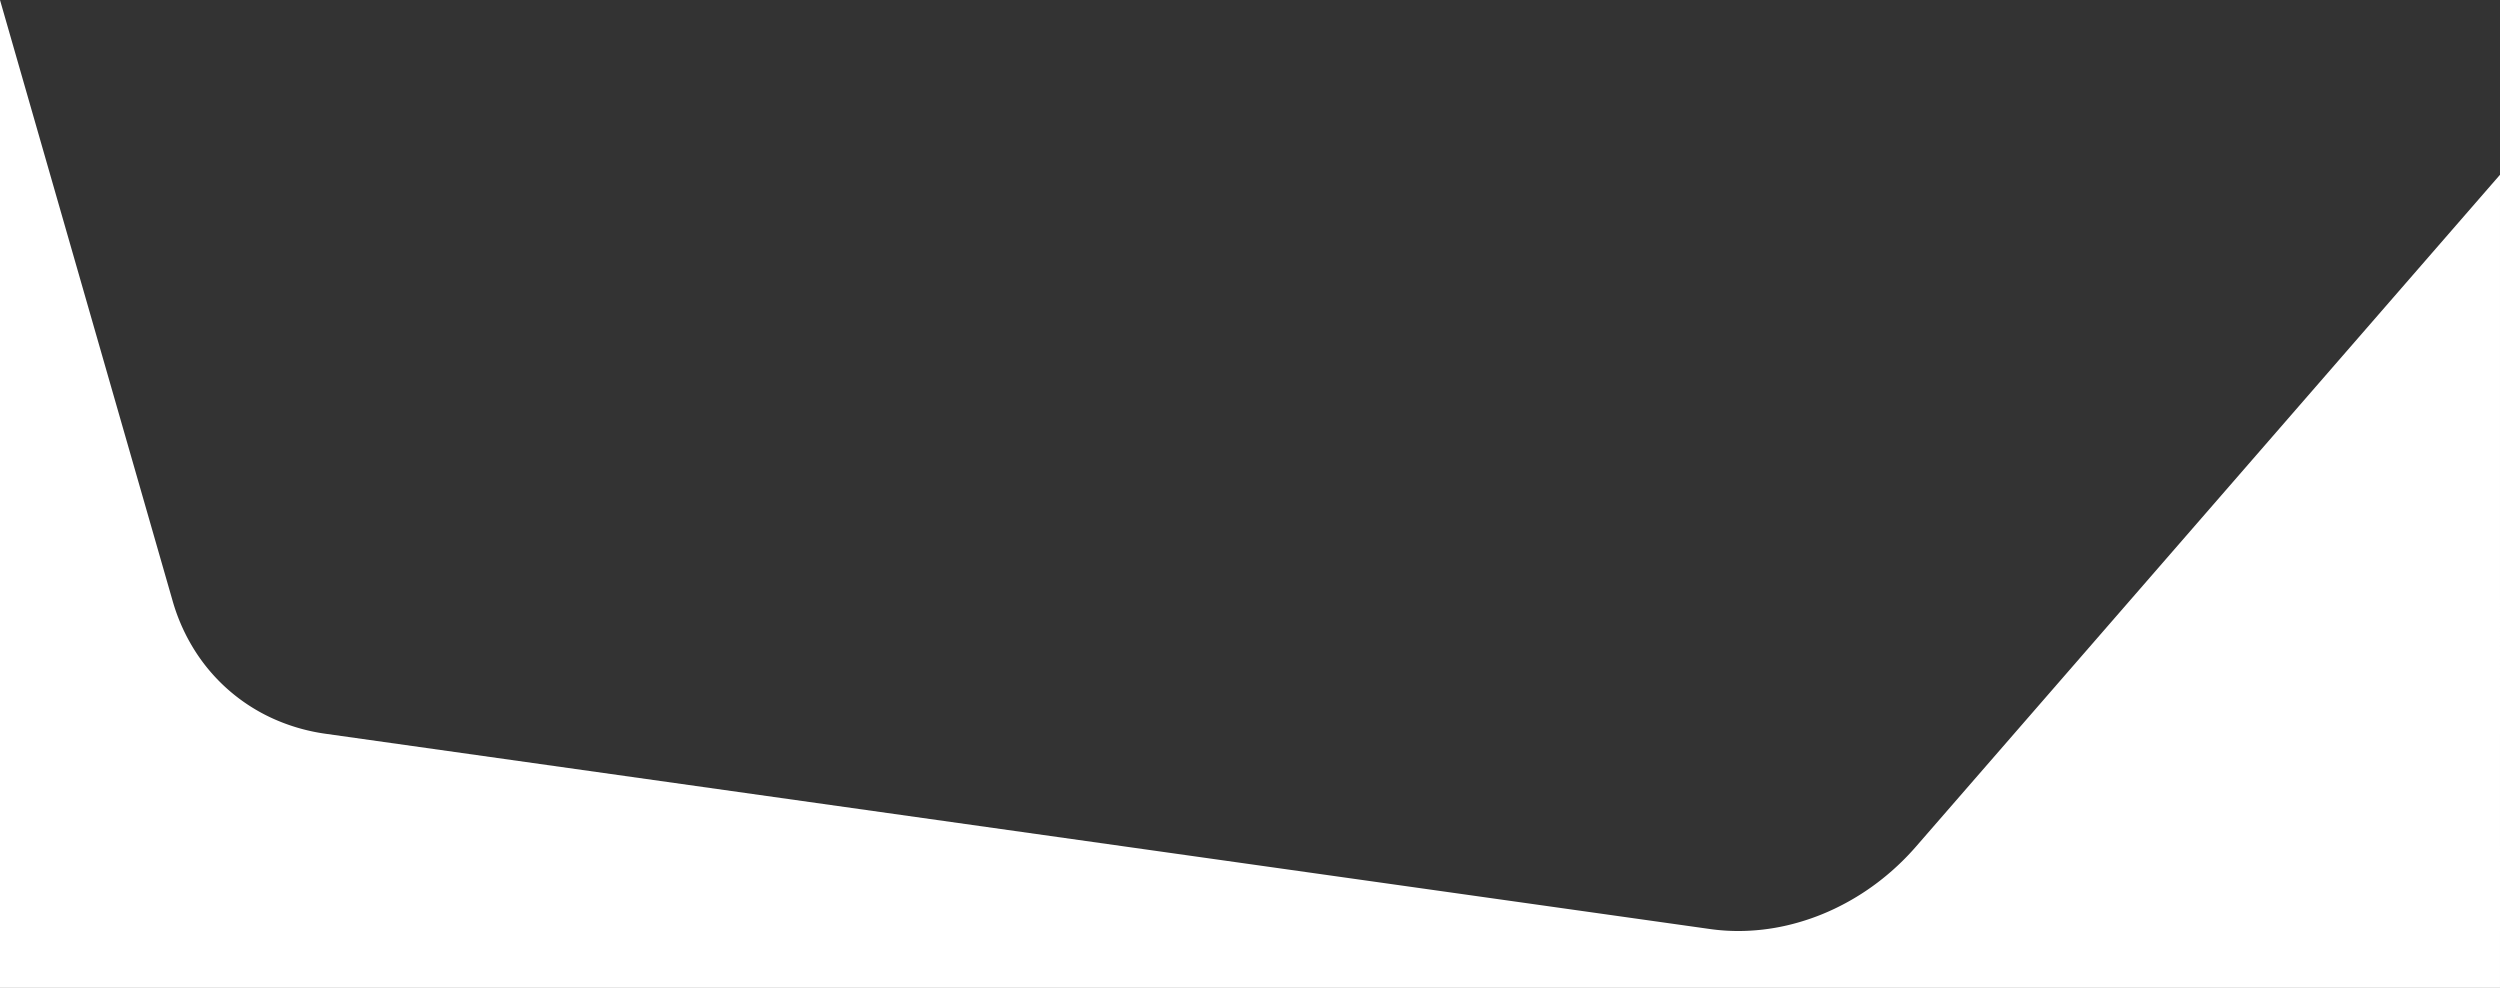 <svg xmlns="http://www.w3.org/2000/svg" width="1919.001" height="758.278" viewBox="0 0 1919.001 758.278">
  <rect x="0" y="0" width="1919.001" height="758.278" fill="#333333" stroke="none"/>
  <path id="Soustraction_7" data-name="Soustraction 7" d="M5344.178,2948.5h-1919V2190.222l132.467,461.114a146.6,146.6,0,0,0,16.988,38.134,138.586,138.586,0,0,0,60.355,52.466,147.607,147.607,0,0,0,40.15,11.535l1062.618,149.872a156.254,156.254,0,0,0,21.8,1.524h.009a165.815,165.815,0,0,0,37.388-4.337,179.3,179.3,0,0,0,36.134-12.629,189.834,189.834,0,0,0,33.452-20.344,195.871,195.871,0,0,0,29.348-27.482l448.287-515.694Z" transform="translate(-3425.177 -2190.222)" fill="#fff"/>
</svg>
